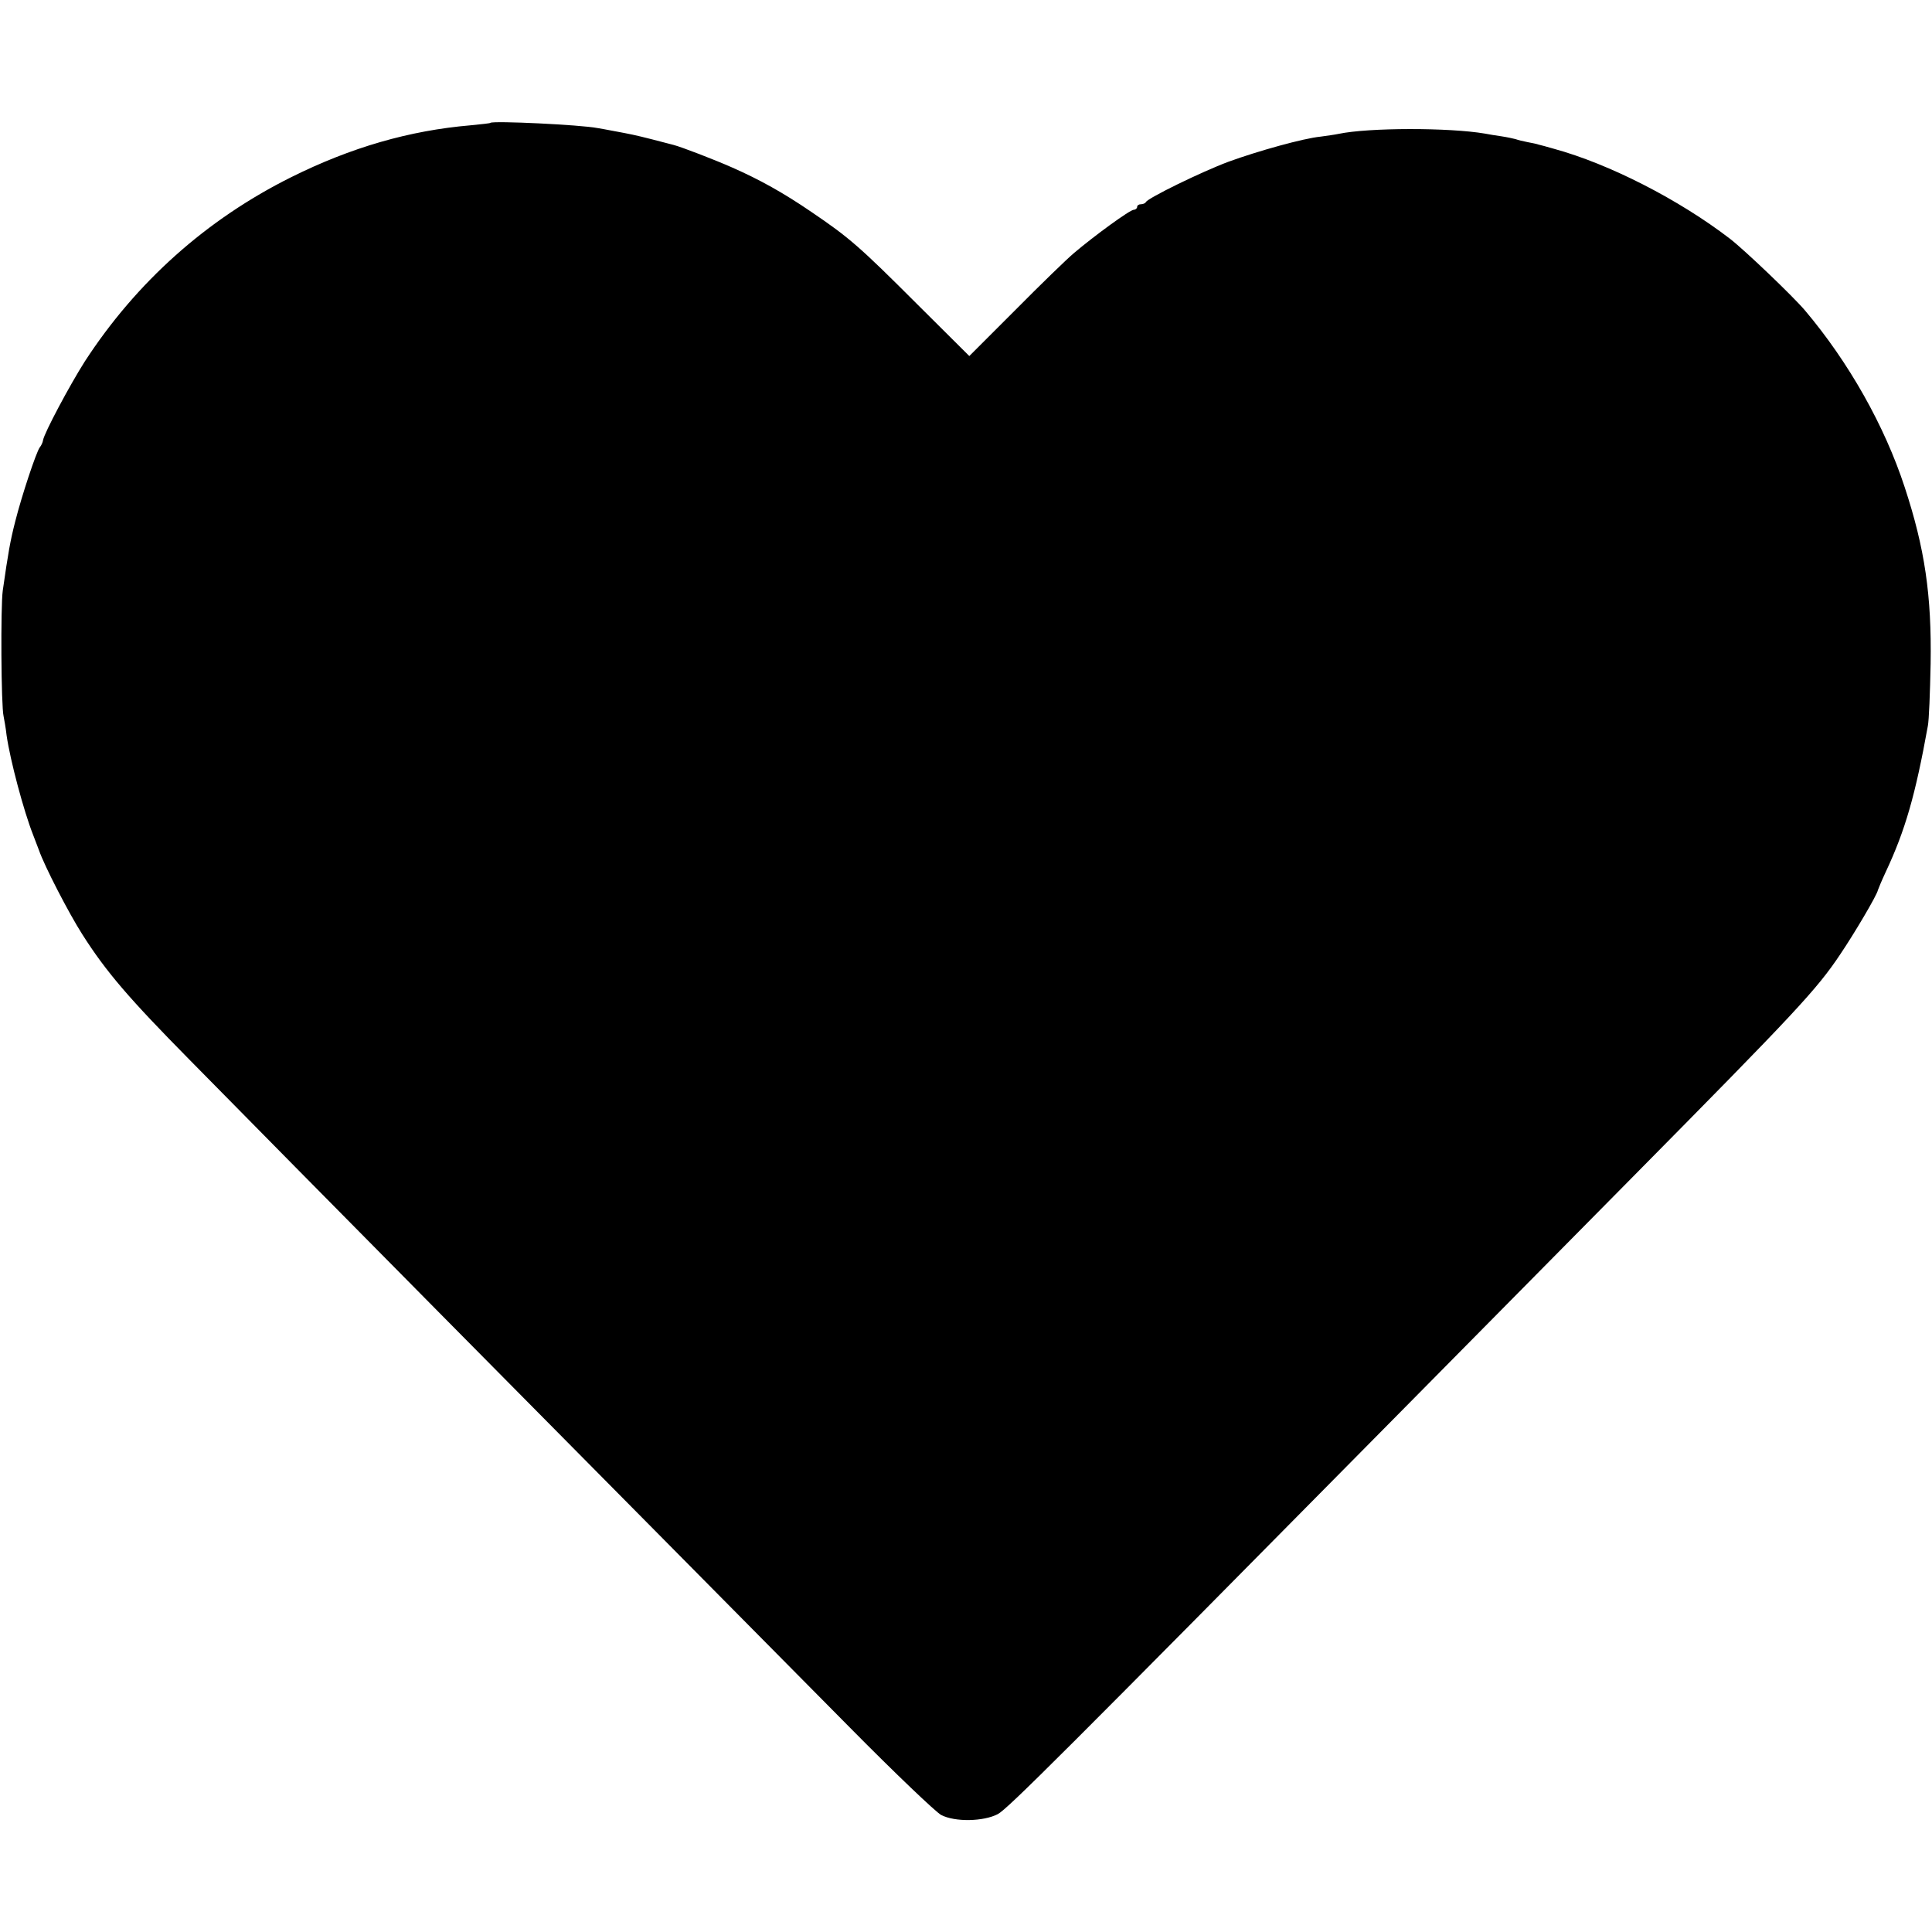<?xml version="1.0" standalone="no"?>
<!DOCTYPE svg PUBLIC "-//W3C//DTD SVG 20010904//EN"
 "http://www.w3.org/TR/2001/REC-SVG-20010904/DTD/svg10.dtd">
<svg version="1.0" xmlns="http://www.w3.org/2000/svg"
 width="700pt" height="700pt" viewBox="0 0 700 700"
 preserveAspectRatio="xMidYMid meet">
<g transform="translate(0,700) scale(0.1,-0.1)"
fill="#000000" stroke="none">
<path d="M1777 6555 c-1 -2 -33 -5 -72 -9 -222 -19 -433 -80 -650 -188 -307
-153 -561 -380 -748 -668 -54 -85 -147 -259 -151 -285 -1 -7 -6 -19 -12 -26
-13 -18 -65 -174 -89 -269 -18 -71 -25 -110 -45 -250 -8 -56 -6 -419 3 -455 2
-11 8 -42 11 -70 13 -90 62 -274 96 -360 4 -11 14 -36 21 -55 20 -58 109 -230
157 -305 87 -137 170 -233 389 -455 431 -438 1178 -1193 2393 -2420 162 -164
311 -306 330 -316 50 -26 153 -24 205 3 36 19 228 211 1455 1453 140 142 519
525 842 852 595 602 670 682 756 811 50 74 133 214 136 232 2 6 14 35 28 65
71 151 108 280 153 530 4 19 8 121 10 225 4 248 -21 418 -94 640 -73 223 -203
453 -361 640 -45 53 -219 219 -272 260 -185 142 -437 271 -638 326 -25 7 -49
14 -55 15 -5 2 -23 6 -40 9 -16 3 -36 8 -44 11 -8 2 -30 7 -50 10 -20 3 -47 7
-61 10 -129 22 -420 22 -530 -1 -14 -3 -43 -7 -65 -10 -62 -6 -227 -52 -334
-91 -99 -37 -293 -132 -299 -146 -2 -4 -10 -8 -18 -8 -8 0 -14 -4 -14 -10 0
-5 -6 -10 -12 -10 -14 0 -144 -95 -217 -157 -25 -21 -120 -113 -212 -206
l-167 -167 -189 188 c-209 209 -246 241 -383 334 -101 69 -187 117 -287 161
-63 28 -185 75 -213 82 -8 2 -43 11 -77 20 -63 16 -78 19 -143 31 -19 4 -44 8
-55 10 -62 12 -377 27 -388 19z"/>
</g>
</svg>
